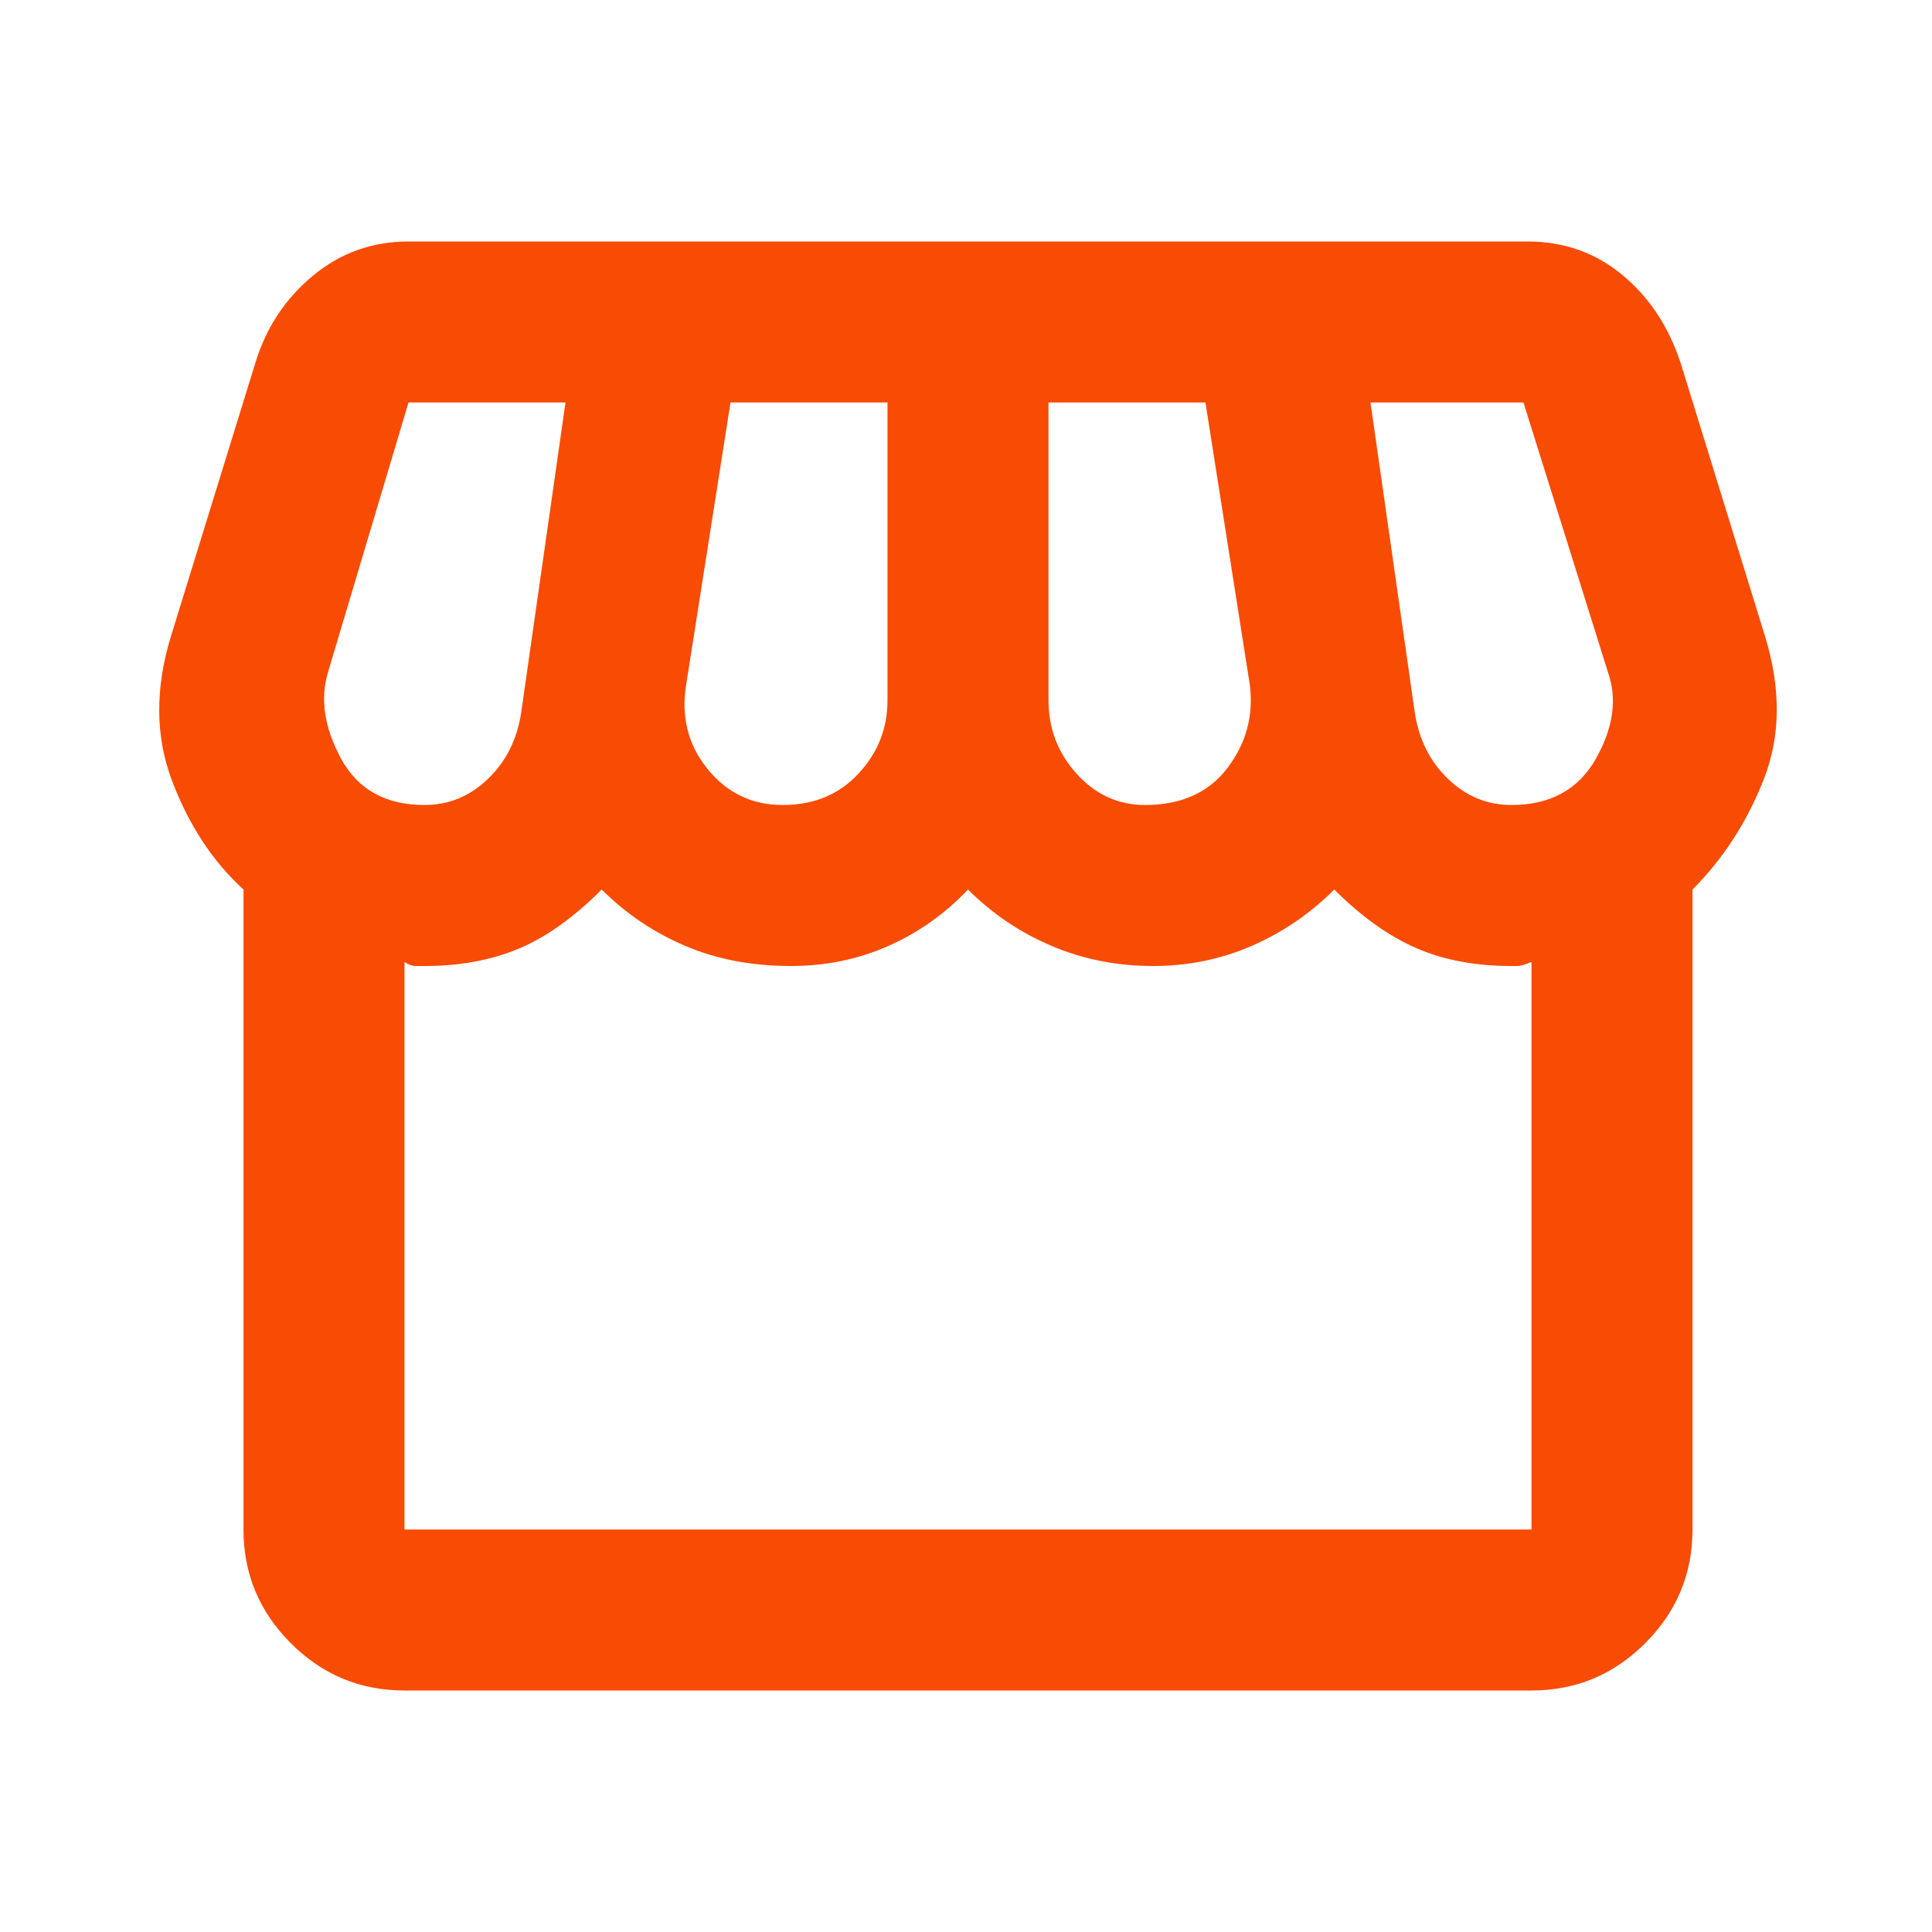 <svg width="72" height="72" viewBox="0 0 72 72" fill="none" xmlns="http://www.w3.org/2000/svg">
<mask id="mask0_531_24261" style="mask-type:alpha" maskUnits="userSpaceOnUse" x="0" y="0" width="72" height="72">
<rect width="72" height="72" fill="#D9D9D9"/>
</mask>
<g mask="url(#mask0_531_24261)">
<path d="M63.074 33.15V57C63.074 58.65 62.487 60.062 61.312 61.237C60.137 62.413 58.724 63 57.074 63H15.074C13.424 63 12.012 62.413 10.837 61.237C9.662 60.062 9.074 58.65 9.074 57V33.15C7.924 32.1 7.037 30.75 6.412 29.1C5.787 27.45 5.774 25.65 6.374 23.7L9.524 13.5C9.924 12.2 10.637 11.125 11.662 10.275C12.687 9.425 13.874 9 15.224 9H56.924C58.274 9 59.449 9.412 60.449 10.238C61.449 11.062 62.174 12.15 62.624 13.5L65.774 23.7C66.374 25.65 66.362 27.425 65.737 29.025C65.112 30.625 64.224 32 63.074 33.15ZM42.674 30C44.024 30 45.049 29.538 45.749 28.613C46.449 27.688 46.724 26.65 46.574 25.5L44.924 15H39.074V26.1C39.074 27.15 39.424 28.062 40.124 28.837C40.824 29.613 41.674 30 42.674 30ZM29.174 30C30.324 30 31.262 29.613 31.987 28.837C32.712 28.062 33.074 27.15 33.074 26.1V15H27.224L25.574 25.5C25.374 26.7 25.637 27.75 26.362 28.65C27.087 29.55 28.024 30 29.174 30ZM15.824 30C16.724 30 17.512 29.675 18.187 29.025C18.862 28.375 19.274 27.55 19.424 26.55L21.074 15H15.224L12.224 25.05C11.924 26.05 12.087 27.125 12.712 28.275C13.337 29.425 14.374 30 15.824 30ZM56.324 30C57.774 30 58.824 29.425 59.474 28.275C60.124 27.125 60.274 26.05 59.924 25.05L56.774 15H51.074L52.724 26.55C52.874 27.55 53.287 28.375 53.962 29.025C54.637 29.675 55.424 30 56.324 30ZM15.074 57H57.074V35.85C56.824 35.95 56.662 36 56.587 36H56.324C54.974 36 53.787 35.775 52.762 35.325C51.737 34.875 50.724 34.15 49.724 33.15C48.824 34.05 47.799 34.75 46.649 35.25C45.499 35.75 44.274 36 42.974 36C41.624 36 40.362 35.75 39.187 35.25C38.012 34.75 36.974 34.05 36.074 33.15C35.224 34.05 34.237 34.75 33.112 35.25C31.987 35.75 30.774 36 29.474 36C28.024 36 26.712 35.75 25.537 35.25C24.362 34.75 23.324 34.05 22.424 33.15C21.374 34.2 20.337 34.938 19.312 35.362C18.287 35.788 17.124 36 15.824 36H15.487C15.362 36 15.224 35.95 15.074 35.85V57Z" fill="#F84B04"/>
</g>
</svg>
